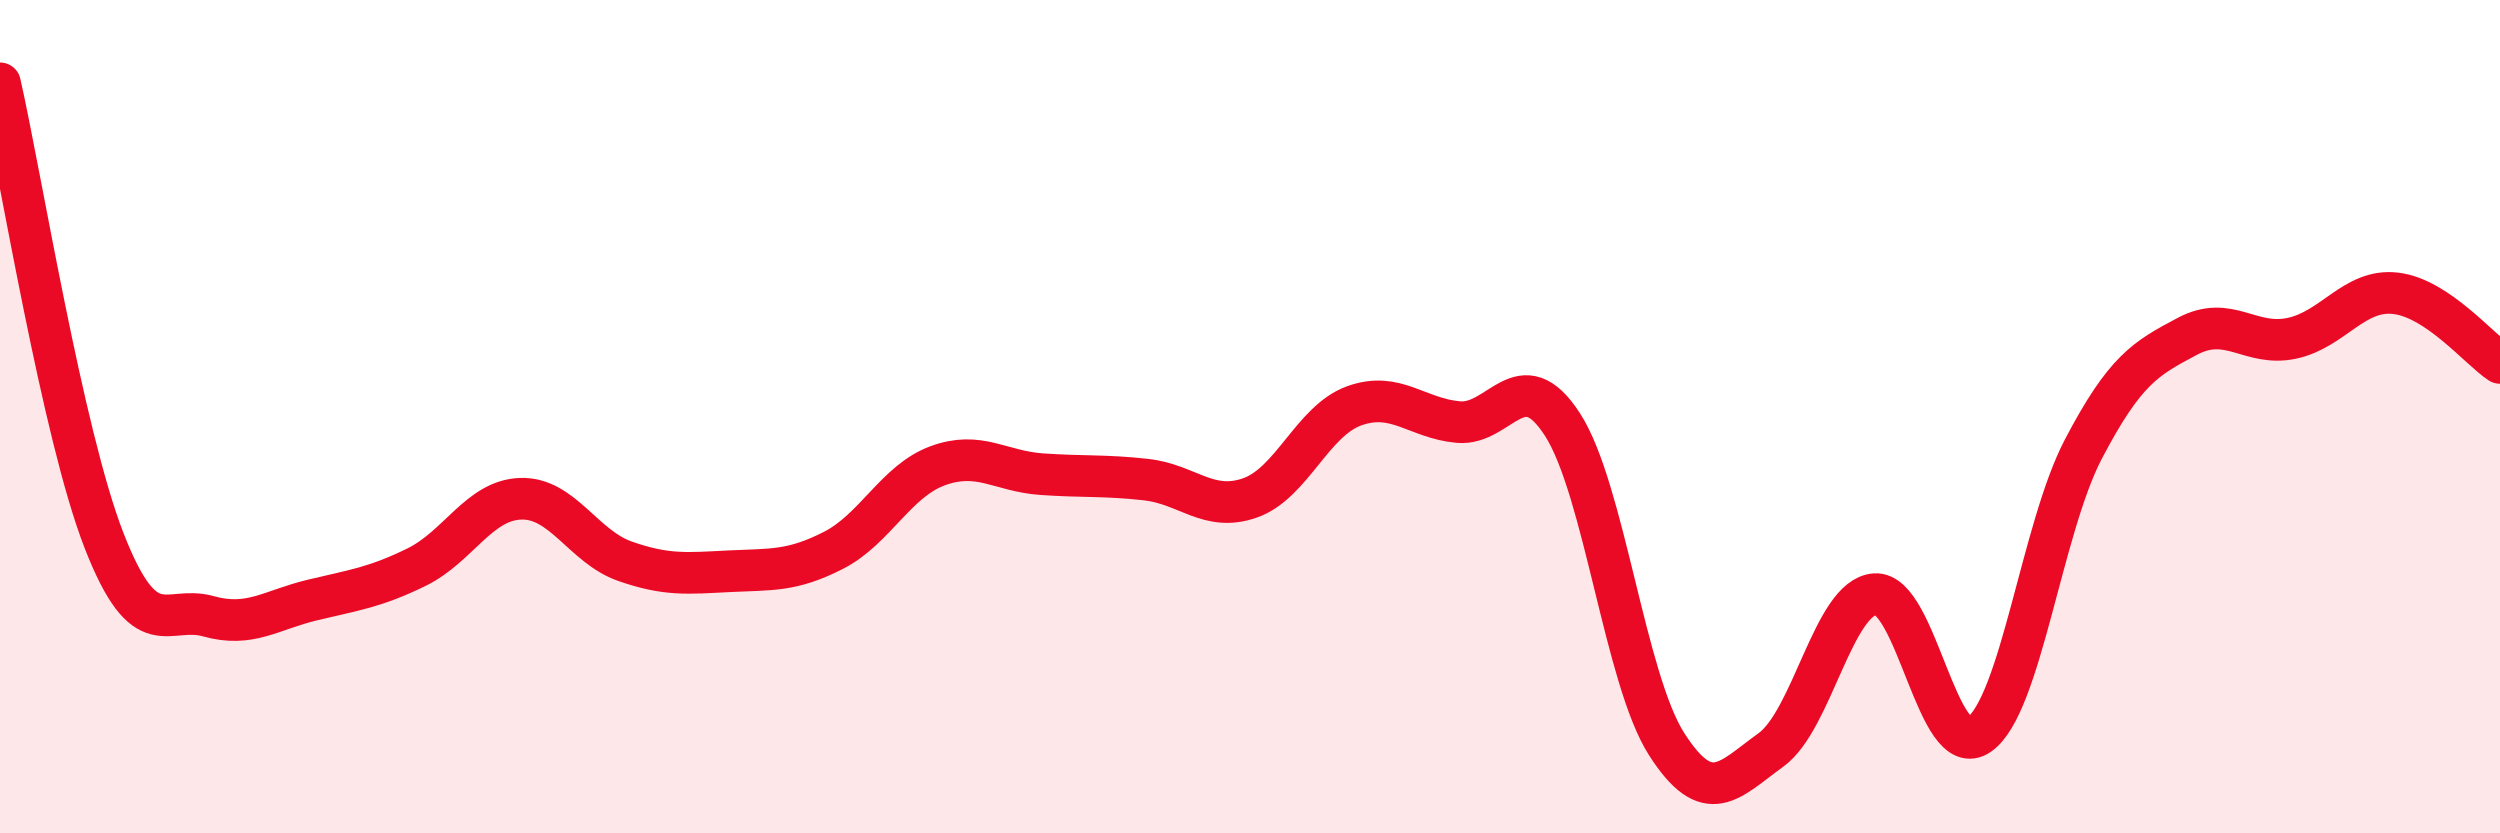 
    <svg width="60" height="20" viewBox="0 0 60 20" xmlns="http://www.w3.org/2000/svg">
      <path
        d="M 0,2 C 0.5,4.2 1.5,10.42 2.5,12.98 C 3.5,15.54 4,14.51 5,14.79 C 6,15.07 6.5,14.64 7.5,14.4 C 8.5,14.16 9,14.1 10,13.61 C 11,13.12 11.5,12 12.5,11.97 C 13.5,11.94 14,13.12 15,13.47 C 16,13.82 16.5,13.76 17.5,13.71 C 18.5,13.66 19,13.72 20,13.21 C 21,12.7 21.5,11.55 22.5,11.18 C 23.5,10.81 24,11.31 25,11.38 C 26,11.45 26.5,11.4 27.5,11.51 C 28.5,11.62 29,12.3 30,11.95 C 31,11.6 31.5,10.1 32.5,9.74 C 33.5,9.38 34,10.04 35,10.13 C 36,10.22 36.5,8.64 37.5,10.19 C 38.5,11.74 39,16.3 40,17.86 C 41,19.42 41.5,18.72 42.5,18 C 43.5,17.28 44,14.33 45,14.26 C 46,14.19 46.5,18.33 47.5,17.63 C 48.5,16.93 49,12.69 50,10.78 C 51,8.87 51.5,8.6 52.5,8.07 C 53.5,7.54 54,8.33 55,8.12 C 56,7.91 56.5,6.92 57.5,7.04 C 58.5,7.16 59.5,8.38 60,8.71L60 20L0 20Z"
        fill="#EB0A25"
        opacity="0.1"
        stroke-linecap="round"
        stroke-linejoin="round"
      />
      <path
        d="M 0,2 C 0.5,4.2 1.5,10.42 2.5,12.98 C 3.5,15.54 4,14.51 5,14.79 C 6,15.07 6.5,14.64 7.5,14.4 C 8.5,14.16 9,14.1 10,13.61 C 11,13.12 11.5,12 12.5,11.97 C 13.5,11.94 14,13.12 15,13.47 C 16,13.82 16.5,13.76 17.5,13.71 C 18.5,13.66 19,13.72 20,13.21 C 21,12.7 21.5,11.55 22.5,11.18 C 23.5,10.81 24,11.31 25,11.38 C 26,11.45 26.5,11.4 27.5,11.51 C 28.5,11.62 29,12.3 30,11.95 C 31,11.6 31.5,10.1 32.5,9.74 C 33.5,9.38 34,10.04 35,10.13 C 36,10.22 36.5,8.64 37.5,10.19 C 38.5,11.74 39,16.3 40,17.86 C 41,19.42 41.5,18.72 42.5,18 C 43.5,17.28 44,14.33 45,14.26 C 46,14.19 46.5,18.33 47.5,17.63 C 48.5,16.93 49,12.69 50,10.78 C 51,8.87 51.5,8.6 52.5,8.07 C 53.5,7.54 54,8.33 55,8.12 C 56,7.91 56.5,6.92 57.5,7.04 C 58.5,7.16 59.5,8.38 60,8.71"
        stroke="#EB0A25"
        stroke-width="1"
        fill="none"
        stroke-linecap="round"
        stroke-linejoin="round"
      />
    </svg>
  